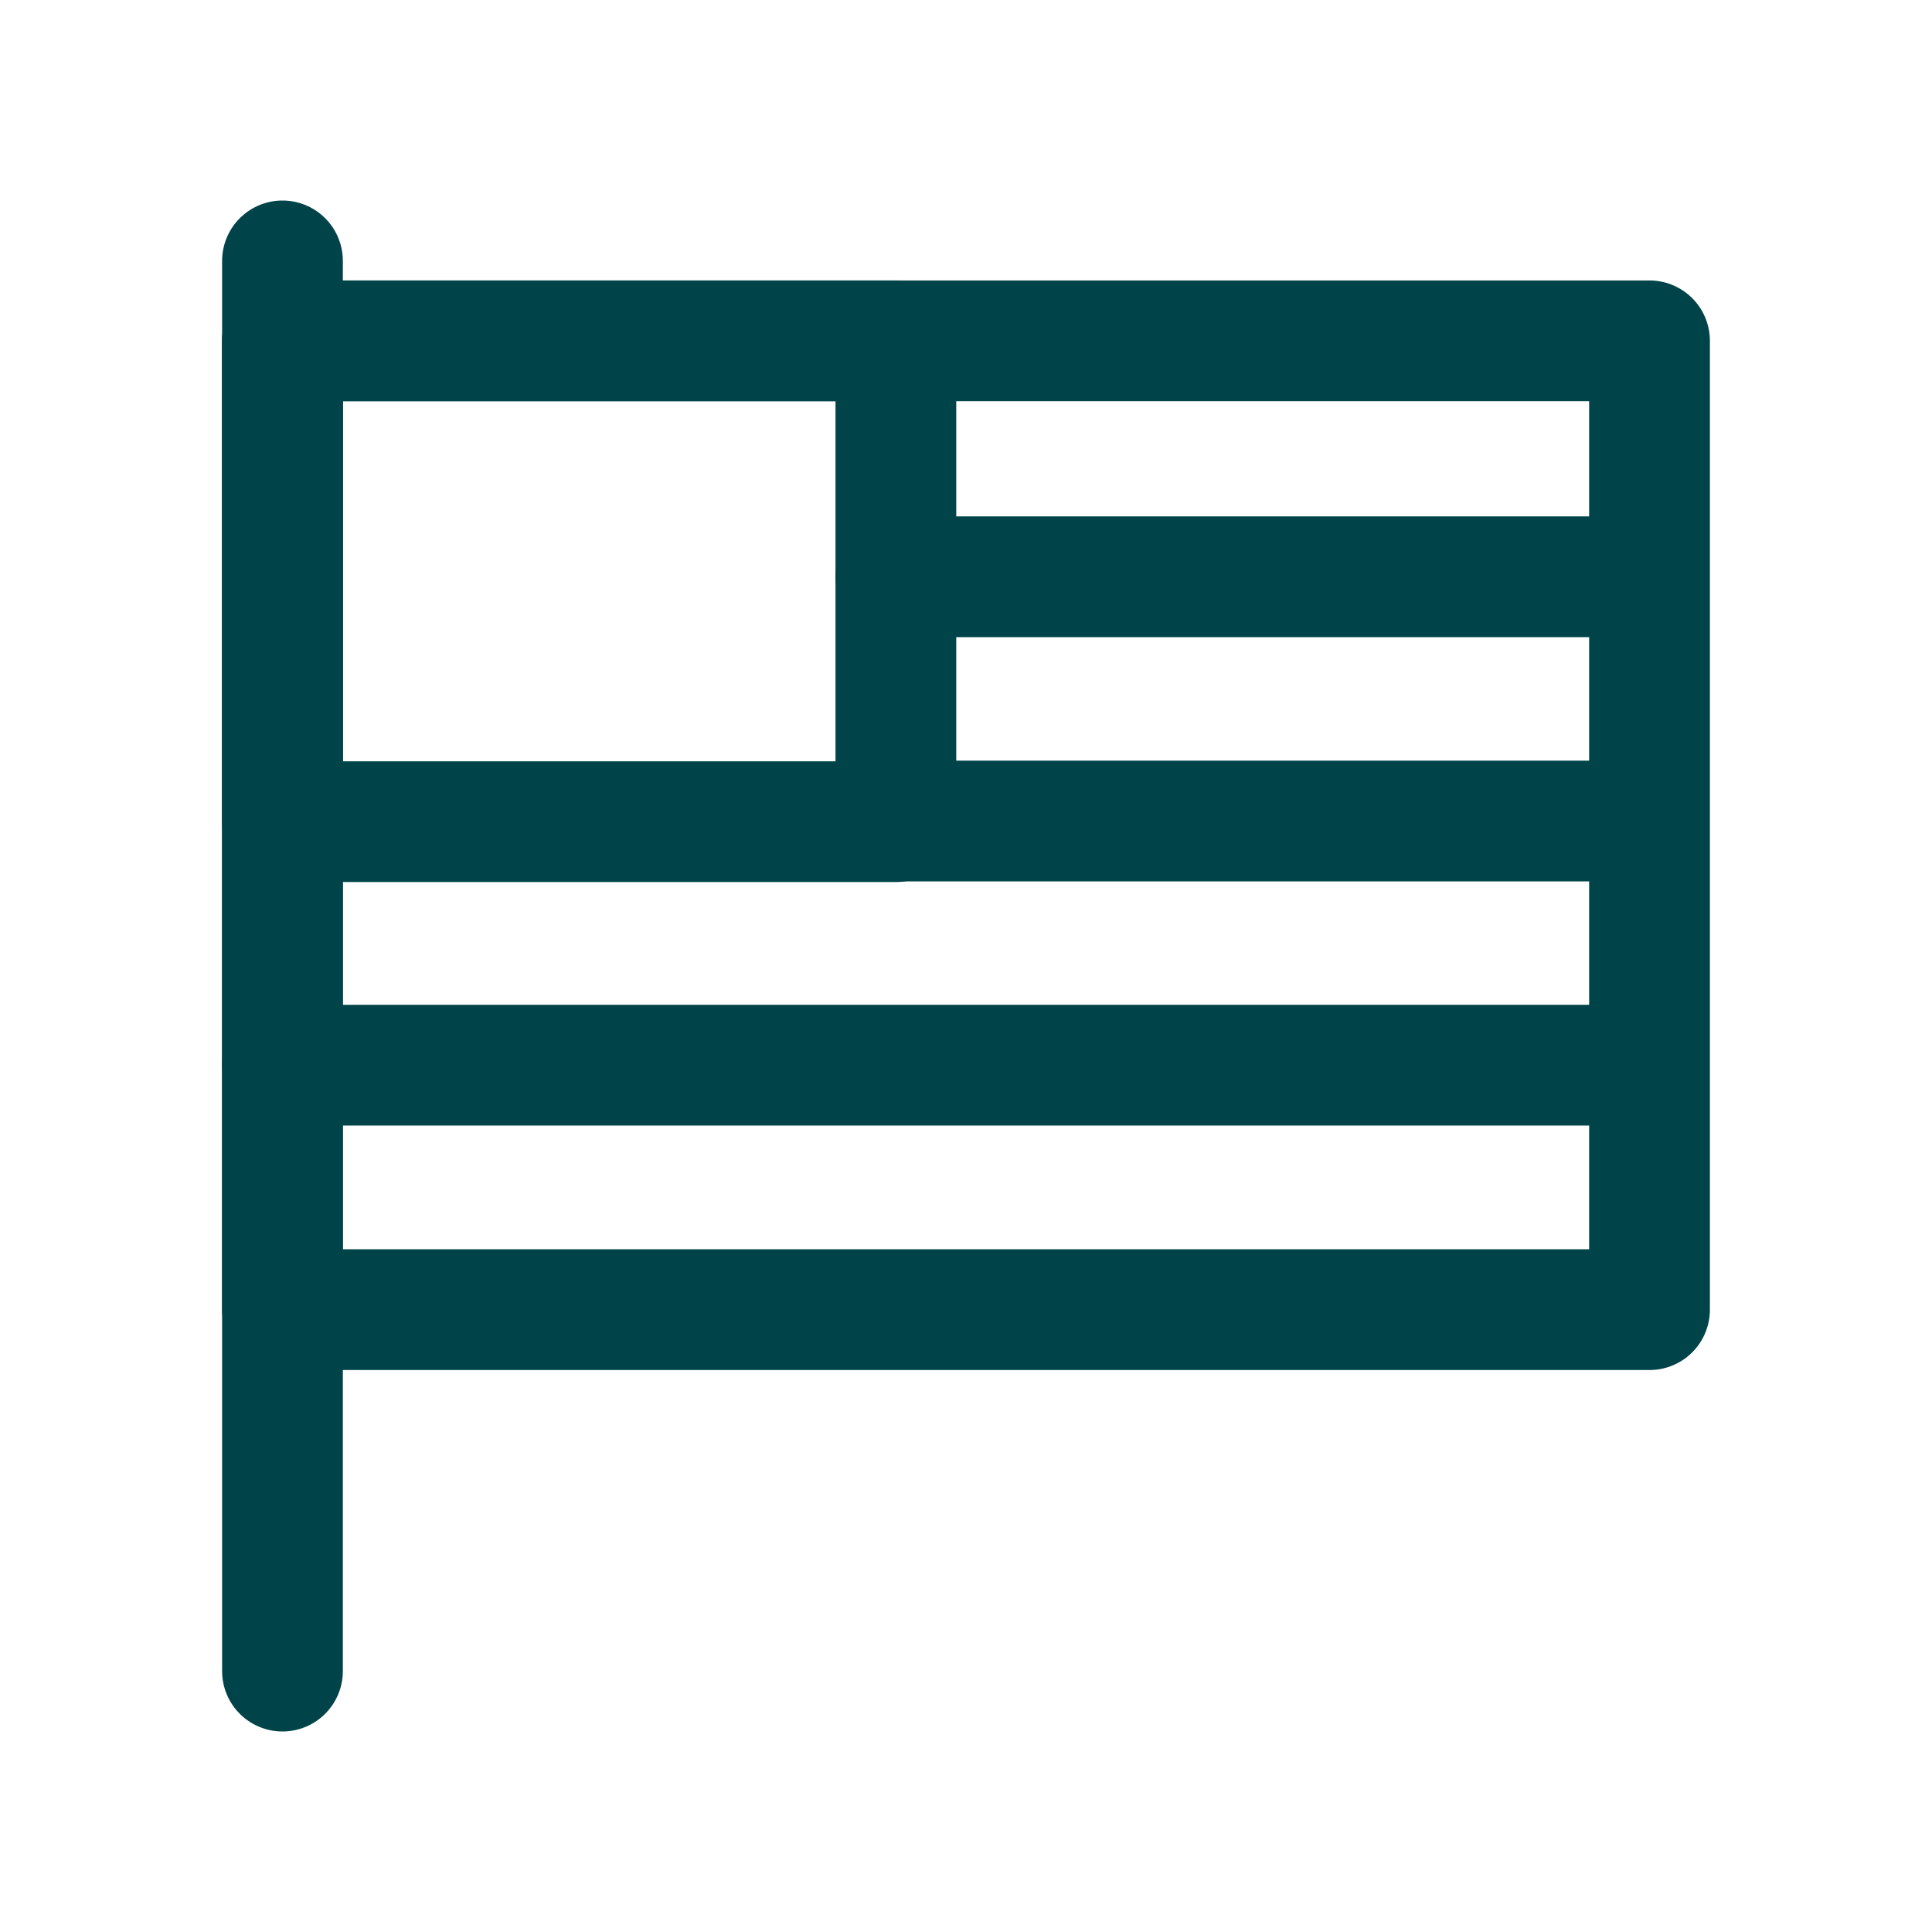<svg width="24" height="24" viewBox="0 0 24 24" fill="none" xmlns="http://www.w3.org/2000/svg">
<rect x="3.509" y="4.234" width="16.982" height="12.035" stroke="#004449" stroke-width="1.5" stroke-linecap="round" stroke-linejoin="round"/>
<rect x="3.509" y="4.234" width="7.62" height="5.973" stroke="#004449" stroke-width="1.5" stroke-linecap="round" stroke-linejoin="round"/>
<path d="M3.509 3.241L3.509 20.759" stroke="#004449" stroke-width="1.5" stroke-linecap="round" stroke-linejoin="round"/>
<path d="M11.129 7.165H20.368" stroke="#004449" stroke-width="1.5" stroke-linecap="round" stroke-linejoin="round"/>
<path d="M11.129 10.199H20.368" stroke="#004449" stroke-width="1.5" stroke-linecap="round" stroke-linejoin="round"/>
<path d="M3.509 13.232L20.366 13.232" stroke="#004449" stroke-width="1.5" stroke-linecap="round" stroke-linejoin="round"/>
</svg>
